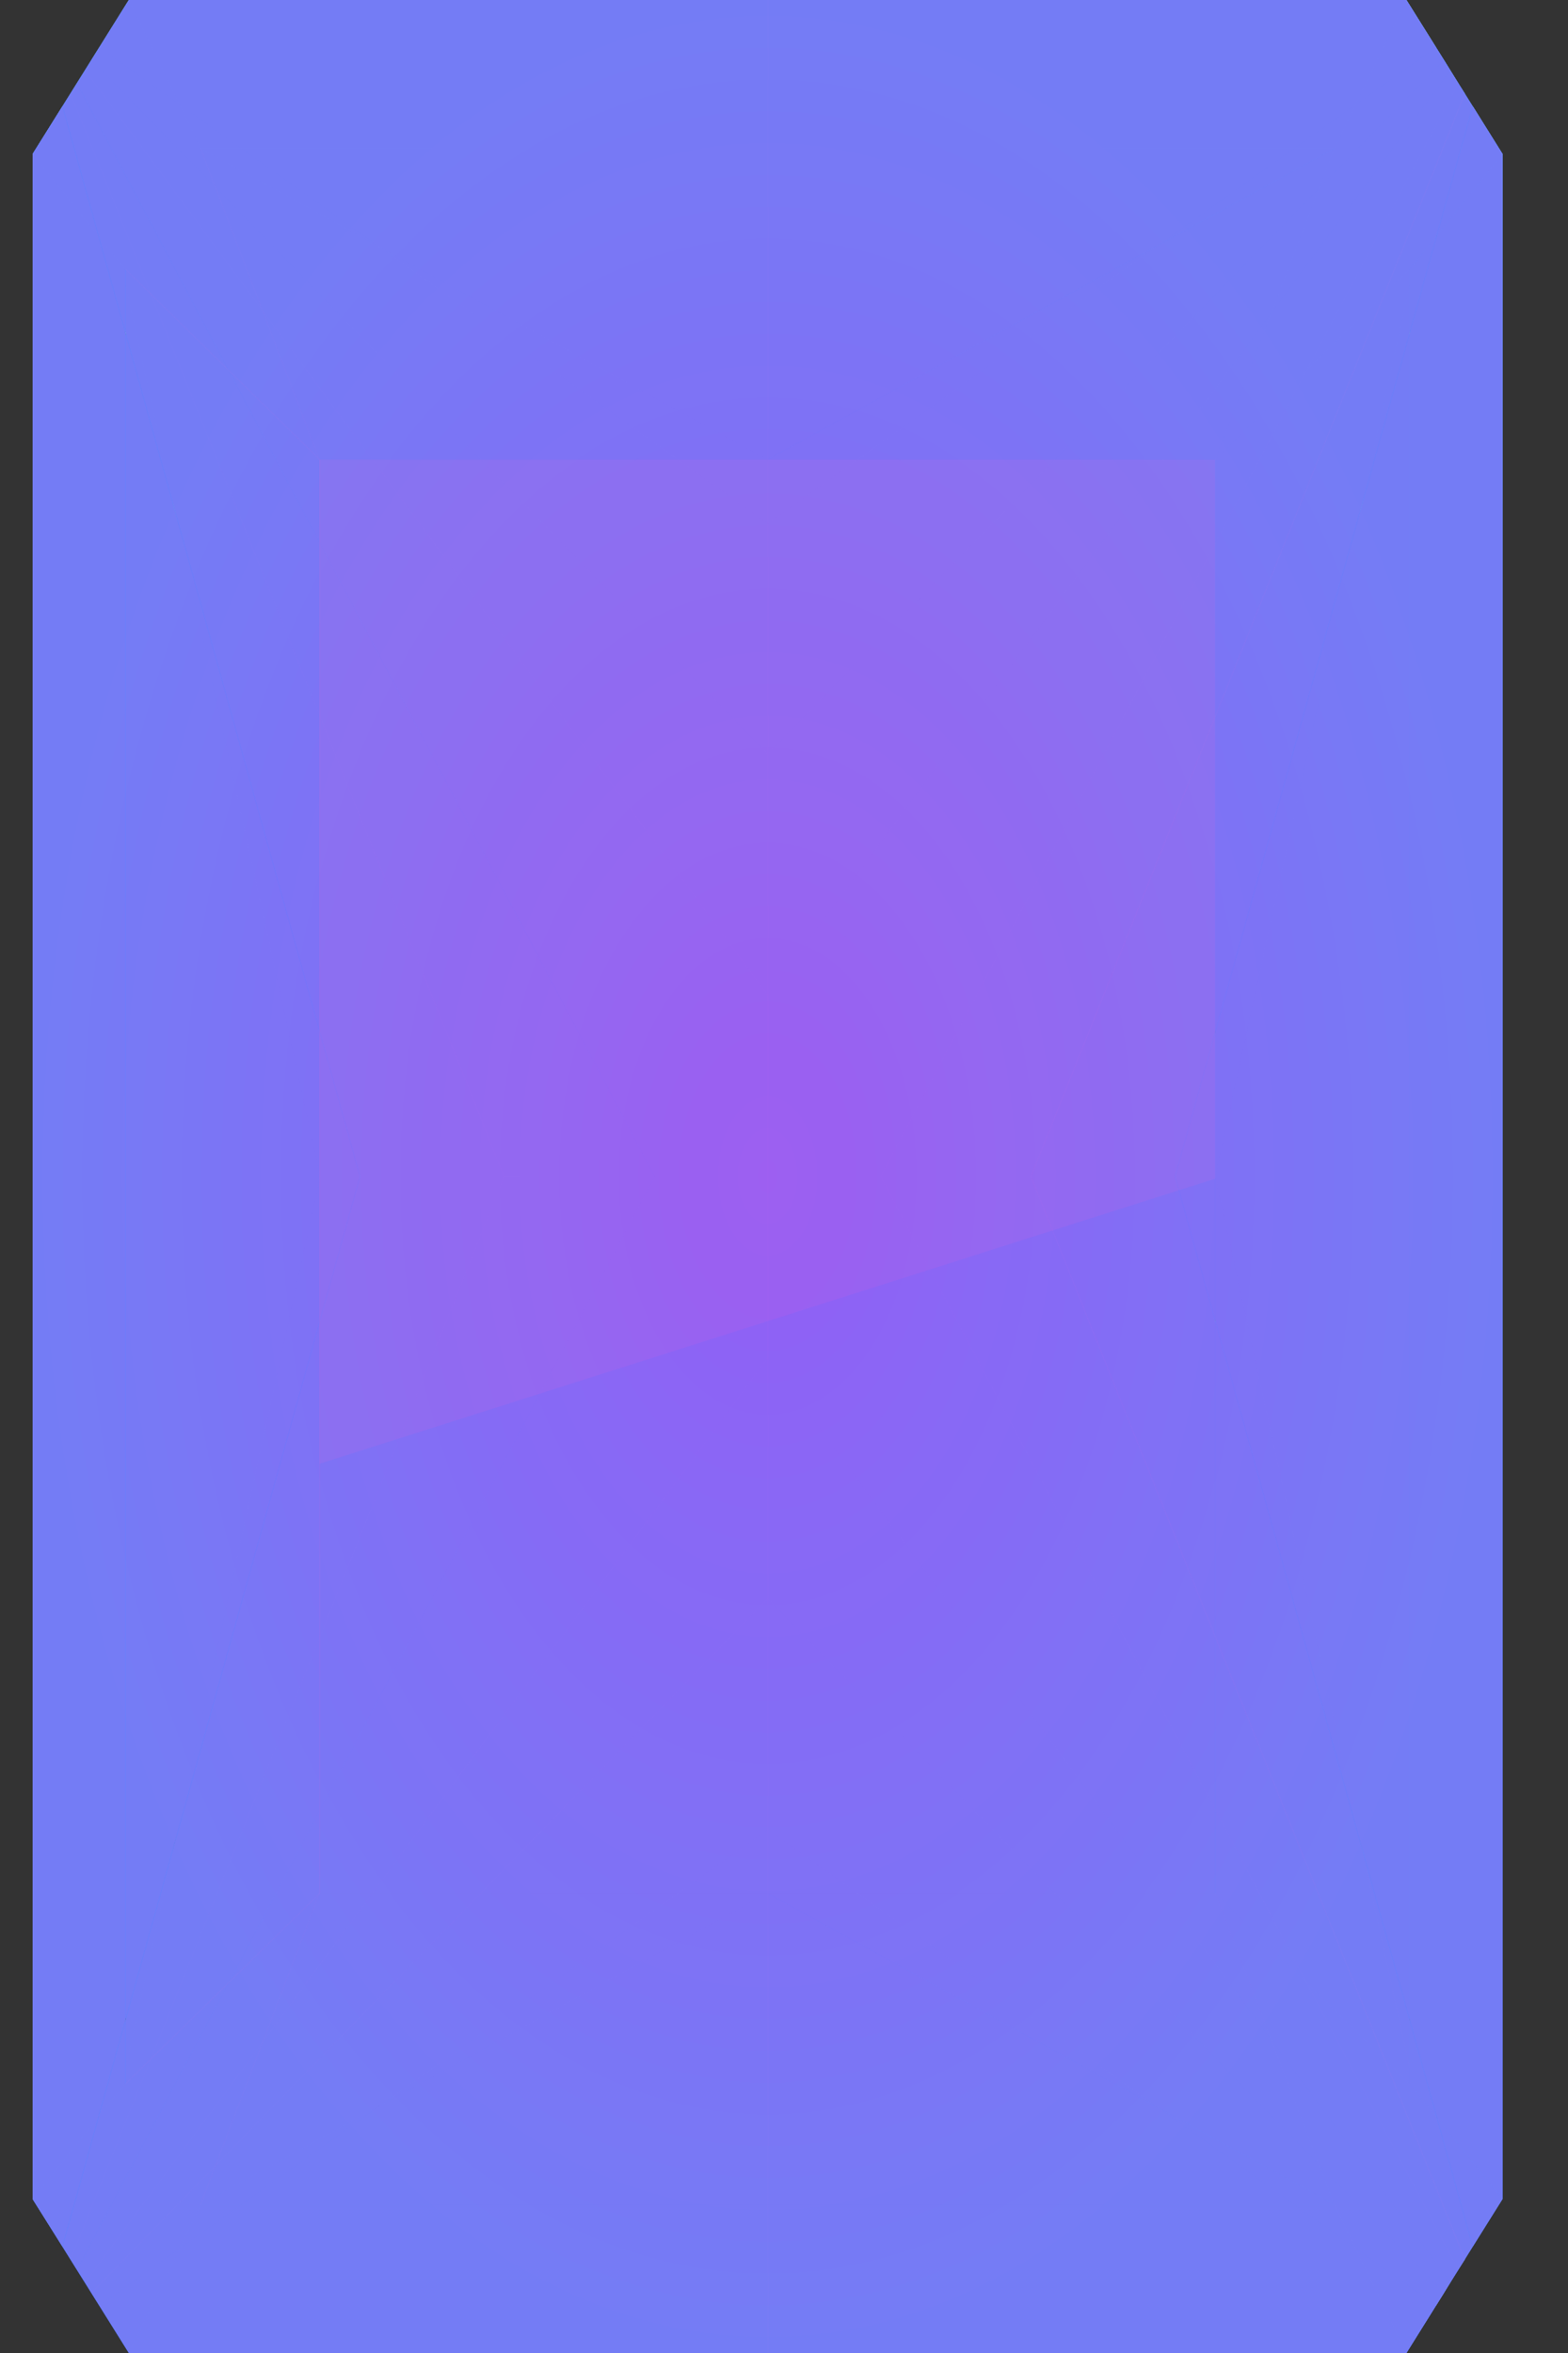 <svg width="16" height="24" viewBox="0 0 16 24" fill="none" xmlns="http://www.w3.org/2000/svg">
<rect x="0" y="0" width="16" height="24" fill="#333333" stroke="none"/>
<path d="M14.654 0.484L14.351 0H7.833V5.341L14.654 0.484Z" fill="url(#paint0_linear_4414_8833)"/>
<path d="M11.993 12H15.331V1.57L15.029 1.086L11.993 12Z" fill="url(#paint1_linear_4414_8833)"/>
<path d="M7.836 5.341V0H1.316L1.016 0.484L7.836 5.341Z" fill="url(#paint2_linear_4414_8833)"/>
<path d="M0.636 1.086L0.333 1.57V12H3.671L0.636 1.086Z" fill="url(#paint3_linear_4414_8833)"/>
<path d="M7.833 18.658V24H14.351L14.654 23.515L7.833 18.658Z" fill="url(#paint4_linear_4414_8833)"/>
<path d="M15.029 22.911L15.331 22.43V12H11.993L15.029 22.911Z" fill="url(#paint5_linear_4414_8833)"/>
<path d="M1.016 23.515L1.318 24H7.836V18.658L1.016 23.515Z" fill="url(#paint6_linear_4414_8833)"/>
<path d="M3.671 12H0.333V22.43L0.636 22.911L3.671 12Z" fill="url(#paint7_linear_4414_8833)"/>
<path d="M14.8 0.719L14.735 0.613L7.833 7.693V10.153L14.8 0.719Z" fill="url(#paint8_linear_4414_8833)"/>
<path d="M14.735 0.614L14.654 0.484L7.833 5.341V7.693L14.735 0.614Z" fill="url(#paint9_linear_4414_8833)"/>
<path d="M10.518 12H11.989L15.025 1.086L14.944 0.957L10.518 12Z" fill="url(#paint10_linear_4414_8833)"/>
<path d="M7.833 12H8.987L14.881 0.851L14.8 0.719L7.833 10.153V12Z" fill="url(#paint11_linear_4414_8833)"/>
<path d="M14.881 0.852L8.986 12H10.522L14.948 0.957L14.881 0.852Z" fill="url(#paint12_linear_4414_8833)"/>
<path d="M7.837 7.693L0.935 0.613L0.869 0.719L7.837 10.153V7.693Z" fill="url(#paint13_linear_4414_8833)"/>
<path d="M7.835 7.693V5.341L1.014 0.484L0.934 0.613L7.835 7.693Z" fill="url(#paint14_linear_4414_8833)"/>
<path d="M0.721 0.957L0.641 1.086L3.676 12H5.146L0.721 0.957Z" fill="url(#paint15_linear_4414_8833)"/>
<path d="M7.837 12V10.153L0.87 0.719L0.787 0.851L6.681 12H7.837Z" fill="url(#paint16_linear_4414_8833)"/>
<path d="M0.786 0.852L0.72 0.957L5.144 12.001H6.68L0.786 0.852Z" fill="url(#paint17_linear_4414_8833)"/>
<path d="M7.833 16.304L14.735 23.386L14.8 23.278L7.833 13.847V16.304Z" fill="url(#paint18_linear_4414_8833)"/>
<path d="M7.833 16.304V18.659L14.654 23.516L14.735 23.386L7.833 16.304Z" fill="url(#paint19_linear_4414_8833)"/>
<path d="M10.518 12.001L14.944 23.044L15.025 22.912L11.989 12.001H10.518Z" fill="url(#paint20_linear_4414_8833)"/>
<path d="M7.833 12V13.847L14.8 23.278L14.881 23.149L8.987 12H7.833Z" fill="url(#paint21_linear_4414_8833)"/>
<path d="M14.881 23.149L14.948 23.044L10.522 12.001H8.986L14.881 23.149Z" fill="url(#paint22_linear_4414_8833)"/>
<path d="M0.869 23.279L0.935 23.387L7.837 16.304V13.847L0.869 23.279Z" fill="url(#paint23_linear_4414_8833)"/>
<path d="M0.934 23.386L1.014 23.516L7.835 18.659V16.304L0.934 23.386Z" fill="url(#paint24_linear_4414_8833)"/>
<path d="M5.146 12.001H3.676L0.641 22.912L0.721 23.044L5.146 12.001Z" fill="url(#paint25_linear_4414_8833)"/>
<path d="M7.837 12.001H6.681L0.787 23.149L0.87 23.279L7.837 13.847V12.001Z" fill="url(#paint26_linear_4414_8833)"/>
<path d="M5.144 12.001L0.72 23.044L0.786 23.149L6.68 12.001H5.144Z" fill="url(#paint27_linear_4414_8833)"/>
<g opacity="0.7">
<path d="M1.278 21.088V2.911V2.746L0.333 1.57V22.43L1.278 21.254V21.088Z" fill="url(#paint28_linear_4414_8833)"/>
<path d="M2.049 22.484L1.314 24H14.351L13.616 22.484H2.049Z" fill="url(#paint29_linear_4414_8833)"/>
<path d="M2.156 1.516H2.153H13.513H13.507H13.616L14.351 0H1.314L2.049 1.516H2.156Z" fill="url(#paint30_linear_4414_8833)"/>
<path d="M14.385 2.912V21.089V21.254L15.332 22.43V1.57L14.385 2.746V2.912Z" fill="url(#paint31_linear_4414_8833)"/>
<path d="M12.401 4.688V12L14.384 2.911V2.746L12.401 4.688Z" fill="url(#paint32_linear_4414_8833)"/>
<path d="M12.401 19.311L14.384 21.254V21.088L12.401 12V19.311Z" fill="url(#paint33_linear_4414_8833)"/>
<path d="M3.266 19.311V12L1.283 21.088V21.254L3.266 19.311Z" fill="url(#paint34_linear_4414_8833)"/>
<path d="M3.266 4.688L1.283 2.746V2.911L3.266 12V4.688Z" fill="url(#paint35_linear_4414_8833)"/>
<path d="M3.259 19.311H7.83H12.399V12V4.689H3.259V12V19.311Z" fill="url(#paint36_linear_4414_8833)"/>
<path d="M1.283 2.911V21.088L3.266 11.999L1.283 2.911Z" fill="url(#paint37_linear_4414_8833)"/>
<path d="M14.384 21.088V2.911L12.401 12L14.384 21.088Z" fill="url(#paint38_linear_4414_8833)"/>
<path d="M13.614 1.516H2.047L7.83 4.688L13.614 1.516Z" fill="url(#paint39_linear_4414_8833)"/>
<path d="M3.261 4.689L2.049 1.516L1.314 0L0.333 1.57L1.278 2.746L3.261 4.689Z" fill="url(#paint40_linear_4414_8833)"/>
<path d="M14.351 0L13.616 1.516L12.401 4.689L14.384 2.746L15.332 1.57L14.351 0Z" fill="url(#paint41_linear_4414_8833)"/>
<path d="M3.261 19.311L1.278 21.254L0.333 22.43L1.314 24L2.049 22.484L3.261 19.311Z" fill="url(#paint42_linear_4414_8833)"/>
<path d="M14.384 21.253L12.401 19.311L13.616 22.483L14.351 23.999L15.332 22.429L14.384 21.253Z" fill="url(#paint43_linear_4414_8833)"/>
<path d="M7.83 19.311L2.047 22.483H7.83H13.614L7.83 19.311Z" fill="url(#paint44_linear_4414_8833)"/>
<path d="M12.402 19.311H7.833L13.616 22.483L12.402 19.311Z" fill="url(#paint45_linear_4414_8833)"/>
<path d="M7.83 19.311H3.259L2.047 22.483L7.83 19.311Z" fill="url(#paint46_linear_4414_8833)"/>
<path d="M7.83 4.688L2.047 1.516L3.259 4.688H7.83Z" fill="url(#paint47_linear_4414_8833)"/>
<path d="M12.402 4.688L13.616 1.516L7.833 4.688H12.402Z" fill="url(#paint48_linear_4414_8833)"/>
</g>
<path style="mix-blend-mode:screen" opacity="0.8" d="M12.401 12.022V12.001V4.689H3.261V12.001V14.93L12.401 12.022Z" fill="url(#paint49_linear_4414_8833)"/>
<g style="mix-blend-mode:color-burn" opacity="0.5">
<path d="M14.654 0.484L14.351 0H7.833V5.341L14.654 0.484Z" fill="url(#paint50_linear_4414_8833)"/>
<path d="M11.993 12H15.331V1.57L15.029 1.086L11.993 12Z" fill="url(#paint51_linear_4414_8833)"/>
<path d="M7.836 5.341V0H1.316L1.016 0.484L7.836 5.341Z" fill="url(#paint52_linear_4414_8833)"/>
<path d="M0.636 1.086L0.333 1.57V12H3.671L0.636 1.086Z" fill="url(#paint53_linear_4414_8833)"/>
<path d="M7.833 18.658V24H14.351L14.654 23.515L7.833 18.658Z" fill="url(#paint54_linear_4414_8833)"/>
<path d="M15.029 22.911L15.331 22.43V12H11.993L15.029 22.911Z" fill="url(#paint55_linear_4414_8833)"/>
<path d="M1.016 23.515L1.318 24H7.836V18.658L1.016 23.515Z" fill="url(#paint56_linear_4414_8833)"/>
<path d="M3.671 12H0.333V22.43L0.636 22.911L3.671 12Z" fill="url(#paint57_linear_4414_8833)"/>
<path d="M14.8 0.719L14.735 0.613L7.833 7.693V10.153L14.8 0.719Z" fill="url(#paint58_linear_4414_8833)"/>
<path d="M14.735 0.614L14.654 0.484L7.833 5.341V7.693L14.735 0.614Z" fill="url(#paint59_linear_4414_8833)"/>
<path d="M10.518 12H11.989L15.025 1.086L14.944 0.957L10.518 12Z" fill="url(#paint60_linear_4414_8833)"/>
<path d="M7.833 12H8.987L14.881 0.851L14.8 0.719L7.833 10.153V12Z" fill="url(#paint61_linear_4414_8833)"/>
<path d="M14.881 0.852L8.986 12H10.522L14.948 0.957L14.881 0.852Z" fill="url(#paint62_linear_4414_8833)"/>
<path d="M7.837 7.693L0.935 0.613L0.869 0.719L7.837 10.153V7.693Z" fill="url(#paint63_linear_4414_8833)"/>
<path d="M7.835 7.693V5.341L1.014 0.484L0.934 0.613L7.835 7.693Z" fill="url(#paint64_linear_4414_8833)"/>
<path d="M0.721 0.957L0.641 1.086L3.676 12H5.146L0.721 0.957Z" fill="url(#paint65_linear_4414_8833)"/>
<path d="M7.837 12V10.153L0.87 0.719L0.787 0.851L6.681 12H7.837Z" fill="url(#paint66_linear_4414_8833)"/>
<path d="M0.786 0.852L0.72 0.957L5.144 12.001H6.68L0.786 0.852Z" fill="url(#paint67_linear_4414_8833)"/>
<path d="M7.833 16.304L14.735 23.386L14.8 23.278L7.833 13.847V16.304Z" fill="url(#paint68_linear_4414_8833)"/>
<path d="M7.833 16.304V18.659L14.654 23.516L14.735 23.386L7.833 16.304Z" fill="url(#paint69_linear_4414_8833)"/>
<path d="M10.518 12.001L14.944 23.044L15.025 22.912L11.989 12.001H10.518Z" fill="url(#paint70_linear_4414_8833)"/>
<path d="M7.833 12V13.847L14.8 23.278L14.881 23.149L8.987 12H7.833Z" fill="url(#paint71_linear_4414_8833)"/>
<path d="M14.881 23.149L14.948 23.044L10.522 12.001H8.986L14.881 23.149Z" fill="url(#paint72_linear_4414_8833)"/>
<path d="M0.869 23.279L0.935 23.387L7.837 16.304V13.847L0.869 23.279Z" fill="url(#paint73_linear_4414_8833)"/>
<path d="M0.934 23.386L1.014 23.516L7.835 18.659V16.304L0.934 23.386Z" fill="url(#paint74_linear_4414_8833)"/>
<path d="M5.146 12.001H3.676L0.641 22.912L0.721 23.044L5.146 12.001Z" fill="url(#paint75_linear_4414_8833)"/>
<path d="M7.837 12.001H6.681L0.787 23.149L0.87 23.279L7.837 13.847V12.001Z" fill="url(#paint76_linear_4414_8833)"/>
<path d="M5.144 12.001L0.72 23.044L0.786 23.149L6.68 12.001H5.144Z" fill="url(#paint77_linear_4414_8833)"/>
<g opacity="0.7">
<path d="M1.278 21.088V2.911V2.746L0.333 1.57V22.43L1.278 21.254V21.088Z" fill="url(#paint78_linear_4414_8833)"/>
<path d="M2.049 22.484L1.314 24H14.351L13.616 22.484H2.049Z" fill="url(#paint79_linear_4414_8833)"/>
<path d="M2.156 1.516H2.153H13.513H13.507H13.616L14.351 0H1.314L2.049 1.516H2.156Z" fill="url(#paint80_linear_4414_8833)"/>
<path d="M14.385 2.912V21.089V21.254L15.332 22.43V1.57L14.385 2.746V2.912Z" fill="url(#paint81_linear_4414_8833)"/>
<path d="M12.401 4.688V12L14.384 2.911V2.746L12.401 4.688Z" fill="url(#paint82_linear_4414_8833)"/>
<path d="M12.401 19.311L14.384 21.254V21.088L12.401 12V19.311Z" fill="url(#paint83_linear_4414_8833)"/>
<path d="M3.266 19.311V12L1.283 21.088V21.254L3.266 19.311Z" fill="url(#paint84_linear_4414_8833)"/>
<path d="M3.266 4.688L1.283 2.746V2.911L3.266 12V4.688Z" fill="url(#paint85_linear_4414_8833)"/>
<path d="M3.259 19.311H7.83H12.399V12V4.689H3.259V12V19.311Z" fill="url(#paint86_linear_4414_8833)"/>
<path d="M1.283 2.911V21.088L3.266 11.999L1.283 2.911Z" fill="url(#paint87_linear_4414_8833)"/>
<path d="M14.384 21.088V2.911L12.401 12L14.384 21.088Z" fill="url(#paint88_linear_4414_8833)"/>
<path d="M13.614 1.516H2.047L7.83 4.688L13.614 1.516Z" fill="url(#paint89_linear_4414_8833)"/>
<path d="M3.261 4.689L2.049 1.516L1.314 0L0.333 1.57L1.278 2.746L3.261 4.689Z" fill="url(#paint90_linear_4414_8833)"/>
<path d="M14.351 0L13.616 1.516L12.401 4.689L14.384 2.746L15.332 1.57L14.351 0Z" fill="url(#paint91_linear_4414_8833)"/>
<path d="M3.261 19.311L1.278 21.254L0.333 22.43L1.314 24L2.049 22.484L3.261 19.311Z" fill="url(#paint92_linear_4414_8833)"/>
<path d="M14.384 21.253L12.401 19.311L13.616 22.483L14.351 23.999L15.332 22.429L14.384 21.253Z" fill="url(#paint93_linear_4414_8833)"/>
<path d="M7.83 19.311L2.047 22.483H7.83H13.614L7.83 19.311Z" fill="url(#paint94_linear_4414_8833)"/>
<path d="M12.402 19.311H7.833L13.616 22.483L12.402 19.311Z" fill="url(#paint95_linear_4414_8833)"/>
<path d="M7.83 19.311H3.259L2.047 22.483L7.83 19.311Z" fill="url(#paint96_linear_4414_8833)"/>
<path d="M7.83 4.688L2.047 1.516L3.259 4.688H7.83Z" fill="url(#paint97_linear_4414_8833)"/>
<path d="M12.402 4.688L13.616 1.516L7.833 4.688H12.402Z" fill="url(#paint98_linear_4414_8833)"/>
</g>
<g style="mix-blend-mode:screen" opacity="0.8">
<path d="M12.401 12.022V12.001V4.689H3.261V12.001V14.93L12.401 12.022Z" fill="url(#paint99_linear_4414_8833)"/>
</g>
</g>
<g style="mix-blend-mode:color">
<path d="M14.654 0.484L14.351 0H7.833V5.341L14.654 0.484Z" fill="url(#paint100_radial_4414_8833)"/>
<path d="M11.993 12H15.331V1.57L15.029 1.086L11.993 12Z" fill="url(#paint101_radial_4414_8833)"/>
<path d="M7.836 5.341V0H1.316L1.015 0.484L7.836 5.341Z" fill="url(#paint102_radial_4414_8833)"/>
<path d="M0.636 1.086L0.333 1.57V12H3.671L0.636 1.086Z" fill="url(#paint103_radial_4414_8833)"/>
<path d="M7.833 18.658V24H14.351L14.654 23.515L7.833 18.658Z" fill="url(#paint104_radial_4414_8833)"/>
<path d="M15.029 22.911L15.331 22.43V12H11.993L15.029 22.911Z" fill="url(#paint105_radial_4414_8833)"/>
<path d="M1.015 23.515L1.318 24H7.836V18.658L1.015 23.515Z" fill="url(#paint106_radial_4414_8833)"/>
<path d="M3.671 12H0.333V22.43L0.636 22.911L3.671 12Z" fill="url(#paint107_radial_4414_8833)"/>
<path d="M14.8 0.719L14.735 0.613L7.833 7.693V10.153L14.8 0.719Z" fill="url(#paint108_radial_4414_8833)"/>
<path d="M14.735 0.613L14.654 0.484L7.833 5.341V7.693L14.735 0.613Z" fill="url(#paint109_radial_4414_8833)"/>
<path d="M10.518 12H11.989L15.025 1.086L14.944 0.957L10.518 12Z" fill="url(#paint110_radial_4414_8833)"/>
<path d="M7.833 12H8.987L14.881 0.851L14.8 0.719L7.833 10.153V12Z" fill="url(#paint111_radial_4414_8833)"/>
<path d="M14.88 0.852L8.986 12H10.522L14.948 0.957L14.88 0.852Z" fill="url(#paint112_radial_4414_8833)"/>
<path d="M7.836 7.693L0.935 0.613L0.869 0.719L7.836 10.153V7.693Z" fill="url(#paint113_radial_4414_8833)"/>
<path d="M7.836 7.693L7.836 5.341L1.015 0.484L0.935 0.613L7.836 7.693Z" fill="url(#paint114_radial_4414_8833)"/>
<path d="M0.721 0.957L0.641 1.086L3.676 12H5.146L0.721 0.957Z" fill="url(#paint115_radial_4414_8833)"/>
<path d="M7.837 12V10.153L0.87 0.719L0.787 0.851L6.681 12H7.837Z" fill="url(#paint116_radial_4414_8833)"/>
<path d="M0.786 0.852L0.72 0.957L5.145 12.001H6.68L0.786 0.852Z" fill="url(#paint117_radial_4414_8833)"/>
<path d="M7.833 16.304L14.735 23.386L14.8 23.278L7.833 13.847V16.304Z" fill="url(#paint118_radial_4414_8833)"/>
<path d="M7.833 16.304V18.658L14.654 23.515L14.735 23.386L7.833 16.304Z" fill="url(#paint119_radial_4414_8833)"/>
<path d="M10.518 12L14.944 23.044L15.025 22.912L11.989 12H10.518Z" fill="url(#paint120_radial_4414_8833)"/>
<path d="M7.833 12V13.847L14.8 23.278L14.881 23.149L8.987 12H7.833Z" fill="url(#paint121_radial_4414_8833)"/>
<path d="M14.88 23.149L14.948 23.044L10.522 12H8.986L14.88 23.149Z" fill="url(#paint122_radial_4414_8833)"/>
<path d="M0.869 23.279L0.935 23.387L7.836 16.304V13.847L0.869 23.279Z" fill="url(#paint123_radial_4414_8833)"/>
<path d="M0.934 23.386L1.015 23.515L7.836 18.658L7.835 16.304L0.934 23.386Z" fill="url(#paint124_radial_4414_8833)"/>
<path d="M5.146 12H3.676L0.641 22.912L0.721 23.044L5.146 12Z" fill="url(#paint125_radial_4414_8833)"/>
<path d="M7.837 12H6.681L0.787 23.149L0.87 23.279L7.837 13.847V12Z" fill="url(#paint126_radial_4414_8833)"/>
<path d="M5.145 12.001L0.72 23.044L0.786 23.149L6.68 12.001H5.145Z" fill="url(#paint127_radial_4414_8833)"/>
<path d="M1.278 2.746L0.333 1.57V22.43L1.278 21.254V2.746Z" fill="url(#paint128_radial_4414_8833)"/>
<path d="M2.049 22.484L1.314 24L14.351 24L13.616 22.484H2.049Z" fill="url(#paint129_radial_4414_8833)"/>
<path d="M2.156 1.516H2.153H13.513H13.507H13.616L14.351 0H1.314L2.049 1.516H2.156Z" fill="url(#paint130_radial_4414_8833)"/>
<path d="M14.385 21.089V21.254L15.332 22.43V1.57L14.385 2.746V21.089Z" fill="url(#paint131_radial_4414_8833)"/>
<path d="M12.401 4.688V12L14.384 2.911V2.746L12.401 4.688Z" fill="url(#paint132_radial_4414_8833)"/>
<path d="M12.401 19.311L14.385 21.254V21.089L12.401 12V19.311Z" fill="url(#paint133_radial_4414_8833)"/>
<path d="M3.266 19.311V12L1.283 21.088V21.254L3.266 19.311Z" fill="url(#paint134_radial_4414_8833)"/>
<path d="M3.266 4.688L1.283 2.746V2.911L3.266 12V4.688Z" fill="url(#paint135_radial_4414_8833)"/>
<path d="M3.259 19.311H7.83H12.399V4.689H3.259V19.311Z" fill="url(#paint136_radial_4414_8833)"/>
<path d="M1.283 2.911V21.088L3.266 12L1.283 2.911Z" fill="url(#paint137_radial_4414_8833)"/>
<path d="M14.384 21.088V2.911L12.401 12L14.384 21.088Z" fill="url(#paint138_radial_4414_8833)"/>
<path d="M13.614 1.516H2.047L7.83 4.688L13.614 1.516Z" fill="url(#paint139_radial_4414_8833)"/>
<path d="M3.261 4.689L2.049 1.516L1.314 0L0.333 1.57L1.278 2.746L3.261 4.689Z" fill="url(#paint140_radial_4414_8833)"/>
<path d="M14.351 0L13.616 1.516L12.401 4.688L14.384 2.746L15.332 1.57L14.351 0Z" fill="url(#paint141_radial_4414_8833)"/>
<path d="M3.261 19.311L1.278 21.254L0.333 22.43L1.314 24L2.049 22.484L3.261 19.311Z" fill="url(#paint142_radial_4414_8833)"/>
<path d="M14.384 21.253L12.401 19.311L13.615 22.483L14.351 24L15.331 22.43L14.384 21.253Z" fill="url(#paint143_radial_4414_8833)"/>
<path d="M7.83 19.311L2.047 22.483H13.614L7.83 19.311Z" fill="url(#paint144_radial_4414_8833)"/>
<path d="M12.402 19.311H7.833L13.615 22.483L12.402 19.311Z" fill="url(#paint145_radial_4414_8833)"/>
<path d="M7.83 19.311H3.259L2.047 22.483L7.83 19.311Z" fill="url(#paint146_radial_4414_8833)"/>
<path d="M7.83 4.688L2.047 1.516L3.259 4.689L7.83 4.688Z" fill="url(#paint147_radial_4414_8833)"/>
<path d="M12.401 4.688L13.616 1.516L7.833 4.688L12.401 4.688Z" fill="url(#paint148_radial_4414_8833)"/>
<path d="M12.401 12.022V4.689L3.261 4.689L3.261 14.93L12.401 12.022Z" fill="url(#paint149_radial_4414_8833)"/>
</g>
<g style="mix-blend-mode:overlay">
<path d="M14.654 0.484L14.351 0H7.833V5.341L14.654 0.484Z" fill="#FF5BD1" fill-opacity="0.1"/>
<path d="M11.993 12H15.331V1.57L15.029 1.086L11.993 12Z" fill="#FF5BD1" fill-opacity="0.1"/>
<path d="M7.836 5.341V0H1.316L1.015 0.484L7.836 5.341Z" fill="#FF5BD1" fill-opacity="0.1"/>
<path d="M0.636 1.086L0.333 1.57V12H3.671L0.636 1.086Z" fill="#FF5BD1" fill-opacity="0.1"/>
<path d="M7.833 18.658V24H14.351L14.654 23.515L7.833 18.658Z" fill="#FF5BD1" fill-opacity="0.1"/>
<path d="M15.029 22.911L15.331 22.43V12H11.993L15.029 22.911Z" fill="#FF5BD1" fill-opacity="0.1"/>
<path d="M1.015 23.515L1.318 24H7.836V18.658L1.015 23.515Z" fill="#FF5BD1" fill-opacity="0.1"/>
<path d="M3.671 12H0.333V22.43L0.636 22.911L3.671 12Z" fill="#FF5BD1" fill-opacity="0.1"/>
<path d="M14.8 0.719L14.735 0.613L7.833 7.693V10.153L14.8 0.719Z" fill="#FF5BD1" fill-opacity="0.1"/>
<path d="M14.735 0.613L14.654 0.484L7.833 5.341V7.693L14.735 0.613Z" fill="#FF5BD1" fill-opacity="0.1"/>
<path d="M10.518 12H11.989L15.025 1.086L14.944 0.957L10.518 12Z" fill="#FF5BD1" fill-opacity="0.1"/>
<path d="M7.833 12H8.987L14.881 0.851L14.8 0.719L7.833 10.153V12Z" fill="#FF5BD1" fill-opacity="0.1"/>
<path d="M14.88 0.852L8.986 12H10.522L14.948 0.957L14.88 0.852Z" fill="#FF5BD1" fill-opacity="0.1"/>
<path d="M7.836 7.693L0.935 0.613L0.869 0.719L7.836 10.153V7.693Z" fill="#FF5BD1" fill-opacity="0.1"/>
<path d="M7.836 7.693L7.836 5.341L1.015 0.484L0.935 0.613L7.836 7.693Z" fill="#FF5BD1" fill-opacity="0.1"/>
<path d="M0.721 0.957L0.641 1.086L3.676 12H5.146L0.721 0.957Z" fill="#FF5BD1" fill-opacity="0.1"/>
<path d="M7.837 12V10.153L0.87 0.719L0.787 0.851L6.681 12H7.837Z" fill="#FF5BD1" fill-opacity="0.1"/>
<path d="M0.786 0.852L0.72 0.957L5.145 12.001H6.68L0.786 0.852Z" fill="#FF5BD1" fill-opacity="0.1"/>
<path d="M7.833 16.304L14.735 23.386L14.8 23.278L7.833 13.847V16.304Z" fill="#FF5BD1" fill-opacity="0.1"/>
<path d="M7.833 16.304V18.658L14.654 23.515L14.735 23.386L7.833 16.304Z" fill="#FF5BD1" fill-opacity="0.1"/>
<path d="M10.518 12L14.944 23.044L15.025 22.912L11.989 12H10.518Z" fill="#FF5BD1" fill-opacity="0.1"/>
<path d="M7.833 12V13.847L14.8 23.278L14.881 23.149L8.987 12H7.833Z" fill="#FF5BD1" fill-opacity="0.1"/>
<path d="M14.88 23.149L14.948 23.044L10.522 12H8.986L14.88 23.149Z" fill="#FF5BD1" fill-opacity="0.1"/>
<path d="M0.869 23.279L0.935 23.387L7.836 16.304V13.847L0.869 23.279Z" fill="#FF5BD1" fill-opacity="0.1"/>
<path d="M0.934 23.386L1.015 23.515L7.836 18.658L7.835 16.304L0.934 23.386Z" fill="#FF5BD1" fill-opacity="0.1"/>
<path d="M5.146 12H3.676L0.641 22.912L0.721 23.044L5.146 12Z" fill="#FF5BD1" fill-opacity="0.1"/>
<path d="M7.837 12H6.681L0.787 23.149L0.87 23.279L7.837 13.847V12Z" fill="#FF5BD1" fill-opacity="0.1"/>
<path d="M5.145 12.001L0.72 23.044L0.786 23.149L6.68 12.001H5.145Z" fill="#FF5BD1" fill-opacity="0.1"/>
<path d="M1.278 2.746L0.333 1.57V22.43L1.278 21.254V2.746Z" fill="#FF5BD1" fill-opacity="0.1"/>
<path d="M2.049 22.484L1.314 24L14.351 24L13.616 22.484H2.049Z" fill="#FF5BD1" fill-opacity="0.1"/>
<path d="M2.156 1.516H2.153H13.513H13.507H13.616L14.351 0H1.314L2.049 1.516H2.156Z" fill="#FF5BD1" fill-opacity="0.1"/>
<path d="M14.385 21.089V21.254L15.332 22.43V1.57L14.385 2.746V21.089Z" fill="#FF5BD1" fill-opacity="0.1"/>
<path d="M12.401 4.688V12L14.384 2.911V2.746L12.401 4.688Z" fill="#FF5BD1" fill-opacity="0.1"/>
<path d="M12.401 19.311L14.385 21.254V21.089L12.401 12V19.311Z" fill="#FF5BD1" fill-opacity="0.1"/>
<path d="M3.266 19.311V12L1.283 21.088V21.254L3.266 19.311Z" fill="#FF5BD1" fill-opacity="0.1"/>
<path d="M3.266 4.688L1.283 2.746V2.911L3.266 12V4.688Z" fill="#FF5BD1" fill-opacity="0.1"/>
<path d="M3.259 19.311H7.83H12.399V4.689H3.259V19.311Z" fill="#FF5BD1" fill-opacity="0.1"/>
<path d="M1.283 2.911V21.088L3.266 12L1.283 2.911Z" fill="#FF5BD1" fill-opacity="0.1"/>
<path d="M14.384 21.088V2.911L12.401 12L14.384 21.088Z" fill="#FF5BD1" fill-opacity="0.1"/>
<path d="M13.614 1.516H2.047L7.83 4.688L13.614 1.516Z" fill="#FF5BD1" fill-opacity="0.1"/>
<path d="M3.261 4.689L2.049 1.516L1.314 0L0.333 1.57L1.278 2.746L3.261 4.689Z" fill="#FF5BD1" fill-opacity="0.1"/>
<path d="M14.351 0L13.616 1.516L12.401 4.688L14.384 2.746L15.332 1.57L14.351 0Z" fill="#FF5BD1" fill-opacity="0.1"/>
<path d="M3.261 19.311L1.278 21.254L0.333 22.43L1.314 24L2.049 22.484L3.261 19.311Z" fill="#FF5BD1" fill-opacity="0.1"/>
<path d="M14.384 21.253L12.401 19.311L13.615 22.483L14.351 24L15.331 22.43L14.384 21.253Z" fill="#FF5BD1" fill-opacity="0.1"/>
<path d="M7.83 19.311L2.047 22.483H13.614L7.83 19.311Z" fill="#FF5BD1" fill-opacity="0.1"/>
<path d="M12.402 19.311H7.833L13.615 22.483L12.402 19.311Z" fill="#FF5BD1" fill-opacity="0.1"/>
<path d="M7.83 19.311H3.259L2.047 22.483L7.83 19.311Z" fill="#FF5BD1" fill-opacity="0.1"/>
<path d="M7.83 4.688L2.047 1.516L3.259 4.689L7.83 4.688Z" fill="#FF5BD1" fill-opacity="0.1"/>
<path d="M12.401 4.688L13.616 1.516L7.833 4.688L12.401 4.688Z" fill="#FF5BD1" fill-opacity="0.1"/>
<path d="M12.401 12.022V4.689L3.261 4.689L3.261 14.93L12.401 12.022Z" fill="#FF5BD1" fill-opacity="0.1"/>
</g>
<defs>
<linearGradient id="paint0_linear_4414_8833" x1="7.833" y1="2.671" x2="14.654" y2="2.671" gradientUnits="userSpaceOnUse">
<stop stop-color="#EDFDFF"/>
<stop offset="1" stop-color="#F6FFE4"/>
</linearGradient>
<linearGradient id="paint1_linear_4414_8833" x1="11.993" y1="6.544" x2="15.331" y2="6.544" gradientUnits="userSpaceOnUse">
<stop stop-color="#A9D5FD"/>
<stop offset="1" stop-color="#D4E6FD"/>
</linearGradient>
<linearGradient id="paint2_linear_4414_8833" x1="1.016" y1="2.671" x2="7.836" y2="2.671" gradientUnits="userSpaceOnUse">
<stop stop-color="#4D88C7"/>
<stop offset="1" stop-color="#C4F2FD"/>
</linearGradient>
<linearGradient id="paint3_linear_4414_8833" x1="0.333" y1="6.544" x2="3.671" y2="6.544" gradientUnits="userSpaceOnUse">
<stop offset="0.35" stop-color="#164D83"/>
<stop offset="1" stop-color="#61A0E9"/>
</linearGradient>
<linearGradient id="paint4_linear_4414_8833" x1="7.833" y1="21.329" x2="14.654" y2="21.329" gradientUnits="userSpaceOnUse">
<stop offset="0.35" stop-color="#164D83"/>
<stop offset="1" stop-color="#61A0E9"/>
</linearGradient>
<linearGradient id="paint5_linear_4414_8833" x1="11.993" y1="17.456" x2="15.331" y2="17.456" gradientUnits="userSpaceOnUse">
<stop offset="0.35" stop-color="#164D83"/>
<stop offset="1" stop-color="#61A0E9"/>
</linearGradient>
<linearGradient id="paint6_linear_4414_8833" x1="0.337" y1="21.329" x2="0.525" y2="21.329" gradientUnits="userSpaceOnUse">
<stop stop-color="#4D88C7"/>
<stop offset="1" stop-color="#C4F2FD"/>
</linearGradient>
<linearGradient id="paint7_linear_4414_8833" x1="0.333" y1="17.456" x2="3.671" y2="17.456" gradientUnits="userSpaceOnUse">
<stop stop-color="#A0CEED"/>
<stop offset="0.71" stop-color="#5890C7"/>
</linearGradient>
<linearGradient id="paint8_linear_4414_8833" x1="7.833" y1="5.383" x2="14.8" y2="5.383" gradientUnits="userSpaceOnUse">
<stop stop-color="#D4E4FD"/>
<stop offset="1" stop-color="#6899CF"/>
</linearGradient>
<linearGradient id="paint9_linear_4414_8833" x1="7.833" y1="4.087" x2="14.735" y2="4.087" gradientUnits="userSpaceOnUse">
<stop offset="0.35" stop-color="#164D83"/>
<stop offset="1" stop-color="#61A0E9"/>
</linearGradient>
<linearGradient id="paint10_linear_4414_8833" x1="10.518" y1="6.479" x2="15.025" y2="6.479" gradientUnits="userSpaceOnUse">
<stop offset="0.35" stop-color="#164D83"/>
<stop offset="1" stop-color="#61A0E9"/>
</linearGradient>
<linearGradient id="paint11_linear_4414_8833" x1="0.334" y1="6.361" x2="14.881" y2="6.361" gradientUnits="userSpaceOnUse">
<stop stop-color="#EDFDFF"/>
<stop offset="1" stop-color="#F6FFE4"/>
</linearGradient>
<linearGradient id="paint12_linear_4414_8833" x1="8.986" y1="6.424" x2="14.948" y2="6.424" gradientUnits="userSpaceOnUse">
<stop stop-color="#4D88C7"/>
<stop offset="1" stop-color="#C4F2FD"/>
</linearGradient>
<linearGradient id="paint13_linear_4414_8833" x1="0.869" y1="5.383" x2="0.525" y2="5.383" gradientUnits="userSpaceOnUse">
<stop stop-color="#4D88C7"/>
<stop offset="1" stop-color="#C4F2FD"/>
</linearGradient>
<linearGradient id="paint14_linear_4414_8833" x1="0.934" y1="4.087" x2="7.835" y2="4.087" gradientUnits="userSpaceOnUse">
<stop stop-color="#D4E4FD"/>
<stop offset="1" stop-color="#6899CF"/>
</linearGradient>
<linearGradient id="paint15_linear_4414_8833" x1="0.641" y1="6.479" x2="5.146" y2="6.479" gradientUnits="userSpaceOnUse">
<stop stop-color="#EDFDFF"/>
<stop offset="1" stop-color="#F6FFE4"/>
</linearGradient>
<linearGradient id="paint16_linear_4414_8833" x1="0.787" y1="6.361" x2="7.837" y2="6.361" gradientUnits="userSpaceOnUse">
<stop stop-color="#A0CEED"/>
<stop offset="0.71" stop-color="#5890C7"/>
</linearGradient>
<linearGradient id="paint17_linear_4414_8833" x1="0.72" y1="6.425" x2="6.68" y2="6.425" gradientUnits="userSpaceOnUse">
<stop stop-color="#D4E4FD"/>
<stop offset="1" stop-color="#6899CF"/>
</linearGradient>
<linearGradient id="paint18_linear_4414_8833" x1="7.833" y1="18.616" x2="14.8" y2="18.616" gradientUnits="userSpaceOnUse">
<stop stop-color="#A9D5FD"/>
<stop offset="1" stop-color="#D4E6FD"/>
</linearGradient>
<linearGradient id="paint19_linear_4414_8833" x1="0.334" y1="19.91" x2="14.735" y2="19.91" gradientUnits="userSpaceOnUse">
<stop stop-color="#EDFDFF"/>
<stop offset="1" stop-color="#F6FFE4"/>
</linearGradient>
<linearGradient id="paint20_linear_4414_8833" x1="10.518" y1="17.522" x2="15.025" y2="17.522" gradientUnits="userSpaceOnUse">
<stop stop-color="#4D88C7"/>
<stop offset="1" stop-color="#C4F2FD"/>
</linearGradient>
<linearGradient id="paint21_linear_4414_8833" x1="0.334" y1="17.639" x2="14.881" y2="17.639" gradientUnits="userSpaceOnUse">
<stop stop-color="#D4E4FD"/>
<stop offset="1" stop-color="#6899CF"/>
</linearGradient>
<linearGradient id="paint22_linear_4414_8833" x1="8.986" y1="17.573" x2="14.948" y2="17.573" gradientUnits="userSpaceOnUse">
<stop stop-color="#EDFDFF"/>
<stop offset="1" stop-color="#F6FFE4"/>
</linearGradient>
<linearGradient id="paint23_linear_4414_8833" x1="0.869" y1="18.617" x2="7.837" y2="18.617" gradientUnits="userSpaceOnUse">
<stop stop-color="#EDFDFF"/>
<stop offset="1" stop-color="#F6FFE4"/>
</linearGradient>
<linearGradient id="paint24_linear_4414_8833" x1="0.934" y1="19.91" x2="7.835" y2="19.91" gradientUnits="userSpaceOnUse">
<stop offset="0.35" stop-color="#164D83"/>
<stop offset="1" stop-color="#61A0E9"/>
</linearGradient>
<linearGradient id="paint25_linear_4414_8833" x1="0.641" y1="17.522" x2="5.146" y2="17.522" gradientUnits="userSpaceOnUse">
<stop stop-color="#D4E4FD"/>
<stop offset="1" stop-color="#6899CF"/>
</linearGradient>
<linearGradient id="paint26_linear_4414_8833" x1="0.787" y1="17.64" x2="0.526" y2="17.64" gradientUnits="userSpaceOnUse">
<stop stop-color="#4D88C7"/>
<stop offset="1" stop-color="#C4F2FD"/>
</linearGradient>
<linearGradient id="paint27_linear_4414_8833" x1="0.72" y1="17.573" x2="6.68" y2="17.573" gradientUnits="userSpaceOnUse">
<stop stop-color="#A0CEED"/>
<stop offset="0.71" stop-color="#5890C7"/>
</linearGradient>
<linearGradient id="paint28_linear_4414_8833" x1="0.807" y1="22.43" x2="0.807" y2="1.57" gradientUnits="userSpaceOnUse">
<stop stop-color="#D4E4FD"/>
<stop offset="1" stop-color="#6899CF"/>
</linearGradient>
<linearGradient id="paint29_linear_4414_8833" x1="1.314" y1="23.242" x2="14.351" y2="23.242" gradientUnits="userSpaceOnUse">
<stop stop-color="#4D88C7"/>
<stop offset="1" stop-color="#C4F2FD"/>
</linearGradient>
<linearGradient id="paint30_linear_4414_8833" x1="1.314" y1="0.758" x2="14.351" y2="0.758" gradientUnits="userSpaceOnUse">
<stop stop-color="#D4E4FD"/>
<stop offset="1" stop-color="#6899CF"/>
</linearGradient>
<linearGradient id="paint31_linear_4414_8833" x1="14.858" y1="22.43" x2="14.858" y2="1.57" gradientUnits="userSpaceOnUse">
<stop offset="0.35" stop-color="#164D83"/>
<stop offset="1" stop-color="#61A0E9"/>
</linearGradient>
<linearGradient id="paint32_linear_4414_8833" x1="13.394" y1="12" x2="13.394" y2="2.746" gradientUnits="userSpaceOnUse">
<stop stop-color="#4D88C7"/>
<stop offset="1" stop-color="#C4F2FD"/>
</linearGradient>
<linearGradient id="paint33_linear_4414_8833" x1="13.394" y1="21.254" x2="13.394" y2="12" gradientUnits="userSpaceOnUse">
<stop stop-color="#4D88C7"/>
<stop offset="1" stop-color="#C4F2FD"/>
</linearGradient>
<linearGradient id="paint34_linear_4414_8833" x1="2.276" y1="21.254" x2="2.276" y2="12" gradientUnits="userSpaceOnUse">
<stop stop-color="#EDFDFF"/>
<stop offset="1" stop-color="#F6FFE4"/>
</linearGradient>
<linearGradient id="paint35_linear_4414_8833" x1="2.276" y1="12" x2="2.276" y2="2.746" gradientUnits="userSpaceOnUse">
<stop stop-color="#EDFDFF"/>
<stop offset="1" stop-color="#F6FFE4"/>
</linearGradient>
<linearGradient id="paint36_linear_4414_8833" x1="7.83" y1="19.311" x2="7.83" y2="4.689" gradientUnits="userSpaceOnUse">
<stop stop-color="#A9D5FD"/>
<stop offset="1" stop-color="#D4E6FD"/>
</linearGradient>
<linearGradient id="paint37_linear_4414_8833" x1="2.276" y1="21.088" x2="2.276" y2="2.911" gradientUnits="userSpaceOnUse">
<stop stop-color="#4D88C7"/>
<stop offset="1" stop-color="#C4F2FD"/>
</linearGradient>
<linearGradient id="paint38_linear_4414_8833" x1="13.394" y1="21.088" x2="13.394" y2="2.911" gradientUnits="userSpaceOnUse">
<stop stop-color="#EDFDFF"/>
<stop offset="1" stop-color="#F6FFE4"/>
</linearGradient>
<linearGradient id="paint39_linear_4414_8833" x1="2.047" y1="3.101" x2="13.614" y2="3.101" gradientUnits="userSpaceOnUse">
<stop stop-color="#A0CEED"/>
<stop offset="0.71" stop-color="#5890C7"/>
</linearGradient>
<linearGradient id="paint40_linear_4414_8833" x1="0.333" y1="2.343" x2="3.261" y2="2.343" gradientUnits="userSpaceOnUse">
<stop stop-color="#4D88C7"/>
<stop offset="1" stop-color="#C4F2FD"/>
</linearGradient>
<linearGradient id="paint41_linear_4414_8833" x1="12.401" y1="2.343" x2="15.332" y2="2.343" gradientUnits="userSpaceOnUse">
<stop offset="0.35" stop-color="#164D83"/>
<stop offset="1" stop-color="#61A0E9"/>
</linearGradient>
<linearGradient id="paint42_linear_4414_8833" x1="0.333" y1="21.654" x2="3.261" y2="21.654" gradientUnits="userSpaceOnUse">
<stop offset="0.35" stop-color="#164D83"/>
<stop offset="1" stop-color="#61A0E9"/>
</linearGradient>
<linearGradient id="paint43_linear_4414_8833" x1="12.401" y1="21.653" x2="15.332" y2="21.653" gradientUnits="userSpaceOnUse">
<stop stop-color="#D4E4FD"/>
<stop offset="1" stop-color="#6899CF"/>
</linearGradient>
<linearGradient id="paint44_linear_4414_8833" x1="2.047" y1="20.898" x2="13.614" y2="20.898" gradientUnits="userSpaceOnUse">
<stop offset="0.35" stop-color="#164D83"/>
<stop offset="1" stop-color="#61A0E9"/>
</linearGradient>
<linearGradient id="paint45_linear_4414_8833" x1="0.334" y1="20.898" x2="13.616" y2="20.898" gradientUnits="userSpaceOnUse">
<stop stop-color="#EDFDFF"/>
<stop offset="1" stop-color="#F6FFE4"/>
</linearGradient>
<linearGradient id="paint46_linear_4414_8833" x1="2.047" y1="20.898" x2="0.519" y2="20.898" gradientUnits="userSpaceOnUse">
<stop stop-color="#4D88C7"/>
<stop offset="1" stop-color="#C4F2FD"/>
</linearGradient>
<linearGradient id="paint47_linear_4414_8833" x1="2.047" y1="3.101" x2="7.83" y2="3.101" gradientUnits="userSpaceOnUse">
<stop stop-color="#D4E4FD"/>
<stop offset="1" stop-color="#6899CF"/>
</linearGradient>
<linearGradient id="paint48_linear_4414_8833" x1="0.334" y1="3.101" x2="13.616" y2="3.101" gradientUnits="userSpaceOnUse">
<stop stop-color="#EDFDFF"/>
<stop offset="1" stop-color="#F6FFE4"/>
</linearGradient>
<linearGradient id="paint49_linear_4414_8833" x1="3.947" y1="3.592" x2="13.816" y2="9.76" gradientUnits="userSpaceOnUse">
<stop stop-color="white"/>
<stop offset="0.21" stop-color="#FCFCFC"/>
<stop offset="0.34" stop-color="#F3F3F3"/>
<stop offset="0.46" stop-color="#E4E4E4"/>
<stop offset="0.56" stop-color="#CFCFCF"/>
<stop offset="0.66" stop-color="#B4B4B4"/>
<stop offset="0.74" stop-color="#929292"/>
<stop offset="0.83" stop-color="#6B6B6B"/>
<stop offset="0.91" stop-color="#3C3C3C"/>
<stop offset="0.99" stop-color="#0A0A0A"/>
<stop offset="1"/>
</linearGradient>
<linearGradient id="paint50_linear_4414_8833" x1="11.243" y1="0" x2="11.243" y2="5.341" gradientUnits="userSpaceOnUse">
<stop offset="0.078" stop-color="#57E1FF"/>
<stop offset="0.833" stop-color="#452BC5"/>
</linearGradient>
<linearGradient id="paint51_linear_4414_8833" x1="13.662" y1="1.086" x2="13.662" y2="12" gradientUnits="userSpaceOnUse">
<stop offset="0.078" stop-color="#57E1FF"/>
<stop offset="0.833" stop-color="#452BC5"/>
</linearGradient>
<linearGradient id="paint52_linear_4414_8833" x1="4.426" y1="0" x2="4.426" y2="5.341" gradientUnits="userSpaceOnUse">
<stop offset="0.078" stop-color="#57E1FF"/>
<stop offset="0.833" stop-color="#452BC5"/>
</linearGradient>
<linearGradient id="paint53_linear_4414_8833" x1="2.002" y1="1.086" x2="2.002" y2="12" gradientUnits="userSpaceOnUse">
<stop offset="0.078" stop-color="#57E1FF"/>
<stop offset="0.833" stop-color="#452BC5"/>
</linearGradient>
<linearGradient id="paint54_linear_4414_8833" x1="11.243" y1="18.658" x2="11.243" y2="24" gradientUnits="userSpaceOnUse">
<stop offset="0.078" stop-color="#57E1FF"/>
<stop offset="0.833" stop-color="#452BC5"/>
</linearGradient>
<linearGradient id="paint55_linear_4414_8833" x1="13.662" y1="12" x2="13.662" y2="22.911" gradientUnits="userSpaceOnUse">
<stop offset="0.078" stop-color="#57E1FF"/>
<stop offset="0.833" stop-color="#452BC5"/>
</linearGradient>
<linearGradient id="paint56_linear_4414_8833" x1="4.426" y1="18.658" x2="4.426" y2="24" gradientUnits="userSpaceOnUse">
<stop offset="0.078" stop-color="#57E1FF"/>
<stop offset="0.833" stop-color="#452BC5"/>
</linearGradient>
<linearGradient id="paint57_linear_4414_8833" x1="2.002" y1="12" x2="2.002" y2="22.911" gradientUnits="userSpaceOnUse">
<stop offset="0.078" stop-color="#57E1FF"/>
<stop offset="0.833" stop-color="#452BC5"/>
</linearGradient>
<linearGradient id="paint58_linear_4414_8833" x1="11.317" y1="0.613" x2="11.317" y2="10.153" gradientUnits="userSpaceOnUse">
<stop offset="0.078" stop-color="#57E1FF"/>
<stop offset="0.833" stop-color="#452BC5"/>
</linearGradient>
<linearGradient id="paint59_linear_4414_8833" x1="11.284" y1="0.484" x2="11.284" y2="7.693" gradientUnits="userSpaceOnUse">
<stop offset="0.078" stop-color="#57E1FF"/>
<stop offset="0.833" stop-color="#452BC5"/>
</linearGradient>
<linearGradient id="paint60_linear_4414_8833" x1="12.771" y1="0.957" x2="12.771" y2="12" gradientUnits="userSpaceOnUse">
<stop offset="0.078" stop-color="#57E1FF"/>
<stop offset="0.833" stop-color="#452BC5"/>
</linearGradient>
<linearGradient id="paint61_linear_4414_8833" x1="11.357" y1="0.719" x2="11.357" y2="12" gradientUnits="userSpaceOnUse">
<stop offset="0.078" stop-color="#57E1FF"/>
<stop offset="0.833" stop-color="#452BC5"/>
</linearGradient>
<linearGradient id="paint62_linear_4414_8833" x1="11.967" y1="0.852" x2="11.967" y2="12" gradientUnits="userSpaceOnUse">
<stop offset="0.078" stop-color="#57E1FF"/>
<stop offset="0.833" stop-color="#452BC5"/>
</linearGradient>
<linearGradient id="paint63_linear_4414_8833" x1="4.353" y1="0.613" x2="4.353" y2="10.153" gradientUnits="userSpaceOnUse">
<stop offset="0.078" stop-color="#57E1FF"/>
<stop offset="0.833" stop-color="#452BC5"/>
</linearGradient>
<linearGradient id="paint64_linear_4414_8833" x1="4.384" y1="0.484" x2="4.384" y2="7.693" gradientUnits="userSpaceOnUse">
<stop offset="0.078" stop-color="#57E1FF"/>
<stop offset="0.833" stop-color="#452BC5"/>
</linearGradient>
<linearGradient id="paint65_linear_4414_8833" x1="2.893" y1="0.957" x2="2.893" y2="12" gradientUnits="userSpaceOnUse">
<stop offset="0.078" stop-color="#57E1FF"/>
<stop offset="0.833" stop-color="#452BC5"/>
</linearGradient>
<linearGradient id="paint66_linear_4414_8833" x1="4.312" y1="0.719" x2="4.312" y2="12" gradientUnits="userSpaceOnUse">
<stop offset="0.078" stop-color="#57E1FF"/>
<stop offset="0.833" stop-color="#452BC5"/>
</linearGradient>
<linearGradient id="paint67_linear_4414_8833" x1="3.7" y1="0.852" x2="3.7" y2="12.001" gradientUnits="userSpaceOnUse">
<stop offset="0.078" stop-color="#57E1FF"/>
<stop offset="0.833" stop-color="#452BC5"/>
</linearGradient>
<linearGradient id="paint68_linear_4414_8833" x1="11.317" y1="13.847" x2="11.317" y2="23.386" gradientUnits="userSpaceOnUse">
<stop offset="0.078" stop-color="#57E1FF"/>
<stop offset="0.833" stop-color="#452BC5"/>
</linearGradient>
<linearGradient id="paint69_linear_4414_8833" x1="11.284" y1="16.304" x2="11.284" y2="23.516" gradientUnits="userSpaceOnUse">
<stop offset="0.078" stop-color="#57E1FF"/>
<stop offset="0.833" stop-color="#452BC5"/>
</linearGradient>
<linearGradient id="paint70_linear_4414_8833" x1="12.771" y1="12.001" x2="12.771" y2="23.044" gradientUnits="userSpaceOnUse">
<stop offset="0.078" stop-color="#57E1FF"/>
<stop offset="0.833" stop-color="#452BC5"/>
</linearGradient>
<linearGradient id="paint71_linear_4414_8833" x1="11.357" y1="12" x2="11.357" y2="23.278" gradientUnits="userSpaceOnUse">
<stop offset="0.078" stop-color="#57E1FF"/>
<stop offset="0.833" stop-color="#452BC5"/>
</linearGradient>
<linearGradient id="paint72_linear_4414_8833" x1="11.967" y1="12.001" x2="11.967" y2="23.149" gradientUnits="userSpaceOnUse">
<stop offset="0.078" stop-color="#57E1FF"/>
<stop offset="0.833" stop-color="#452BC5"/>
</linearGradient>
<linearGradient id="paint73_linear_4414_8833" x1="4.353" y1="13.847" x2="4.353" y2="23.387" gradientUnits="userSpaceOnUse">
<stop offset="0.078" stop-color="#57E1FF"/>
<stop offset="0.833" stop-color="#452BC5"/>
</linearGradient>
<linearGradient id="paint74_linear_4414_8833" x1="4.384" y1="16.304" x2="4.384" y2="23.516" gradientUnits="userSpaceOnUse">
<stop offset="0.078" stop-color="#57E1FF"/>
<stop offset="0.833" stop-color="#452BC5"/>
</linearGradient>
<linearGradient id="paint75_linear_4414_8833" x1="2.893" y1="12.001" x2="2.893" y2="23.044" gradientUnits="userSpaceOnUse">
<stop offset="0.078" stop-color="#57E1FF"/>
<stop offset="0.833" stop-color="#452BC5"/>
</linearGradient>
<linearGradient id="paint76_linear_4414_8833" x1="4.312" y1="12.001" x2="4.312" y2="23.279" gradientUnits="userSpaceOnUse">
<stop offset="0.078" stop-color="#57E1FF"/>
<stop offset="0.833" stop-color="#452BC5"/>
</linearGradient>
<linearGradient id="paint77_linear_4414_8833" x1="3.7" y1="12.001" x2="3.7" y2="23.149" gradientUnits="userSpaceOnUse">
<stop offset="0.078" stop-color="#57E1FF"/>
<stop offset="0.833" stop-color="#452BC5"/>
</linearGradient>
<linearGradient id="paint78_linear_4414_8833" x1="0.806" y1="1.57" x2="0.806" y2="22.43" gradientUnits="userSpaceOnUse">
<stop offset="0.078" stop-color="#57E1FF"/>
<stop offset="0.833" stop-color="#452BC5"/>
</linearGradient>
<linearGradient id="paint79_linear_4414_8833" x1="7.833" y1="22.484" x2="7.833" y2="24" gradientUnits="userSpaceOnUse">
<stop offset="0.078" stop-color="#57E1FF"/>
<stop offset="0.833" stop-color="#452BC5"/>
</linearGradient>
<linearGradient id="paint80_linear_4414_8833" x1="7.833" y1="0" x2="7.833" y2="1.516" gradientUnits="userSpaceOnUse">
<stop offset="0.078" stop-color="#57E1FF"/>
<stop offset="0.833" stop-color="#452BC5"/>
</linearGradient>
<linearGradient id="paint81_linear_4414_8833" x1="14.858" y1="1.57" x2="14.858" y2="22.43" gradientUnits="userSpaceOnUse">
<stop offset="0.078" stop-color="#57E1FF"/>
<stop offset="0.833" stop-color="#452BC5"/>
</linearGradient>
<linearGradient id="paint82_linear_4414_8833" x1="13.393" y1="2.746" x2="13.393" y2="12" gradientUnits="userSpaceOnUse">
<stop offset="0.078" stop-color="#57E1FF"/>
<stop offset="0.833" stop-color="#452BC5"/>
</linearGradient>
<linearGradient id="paint83_linear_4414_8833" x1="13.393" y1="12" x2="13.393" y2="21.254" gradientUnits="userSpaceOnUse">
<stop offset="0.078" stop-color="#57E1FF"/>
<stop offset="0.833" stop-color="#452BC5"/>
</linearGradient>
<linearGradient id="paint84_linear_4414_8833" x1="2.275" y1="12" x2="2.275" y2="21.254" gradientUnits="userSpaceOnUse">
<stop offset="0.078" stop-color="#57E1FF"/>
<stop offset="0.833" stop-color="#452BC5"/>
</linearGradient>
<linearGradient id="paint85_linear_4414_8833" x1="2.275" y1="2.746" x2="2.275" y2="12" gradientUnits="userSpaceOnUse">
<stop offset="0.078" stop-color="#57E1FF"/>
<stop offset="0.833" stop-color="#452BC5"/>
</linearGradient>
<linearGradient id="paint86_linear_4414_8833" x1="7.829" y1="4.689" x2="7.829" y2="19.311" gradientUnits="userSpaceOnUse">
<stop offset="0.078" stop-color="#57E1FF"/>
<stop offset="0.833" stop-color="#452BC5"/>
</linearGradient>
<linearGradient id="paint87_linear_4414_8833" x1="2.275" y1="2.911" x2="2.275" y2="21.088" gradientUnits="userSpaceOnUse">
<stop offset="0.078" stop-color="#57E1FF"/>
<stop offset="0.833" stop-color="#452BC5"/>
</linearGradient>
<linearGradient id="paint88_linear_4414_8833" x1="13.393" y1="2.911" x2="13.393" y2="21.088" gradientUnits="userSpaceOnUse">
<stop offset="0.078" stop-color="#57E1FF"/>
<stop offset="0.833" stop-color="#452BC5"/>
</linearGradient>
<linearGradient id="paint89_linear_4414_8833" x1="7.83" y1="1.516" x2="7.83" y2="4.688" gradientUnits="userSpaceOnUse">
<stop offset="0.078" stop-color="#57E1FF"/>
<stop offset="0.833" stop-color="#452BC5"/>
</linearGradient>
<linearGradient id="paint90_linear_4414_8833" x1="1.797" y1="0" x2="1.797" y2="4.689" gradientUnits="userSpaceOnUse">
<stop offset="0.078" stop-color="#57E1FF"/>
<stop offset="0.833" stop-color="#452BC5"/>
</linearGradient>
<linearGradient id="paint91_linear_4414_8833" x1="13.867" y1="0" x2="13.867" y2="4.689" gradientUnits="userSpaceOnUse">
<stop offset="0.078" stop-color="#57E1FF"/>
<stop offset="0.833" stop-color="#452BC5"/>
</linearGradient>
<linearGradient id="paint92_linear_4414_8833" x1="1.797" y1="19.311" x2="1.797" y2="24" gradientUnits="userSpaceOnUse">
<stop offset="0.078" stop-color="#57E1FF"/>
<stop offset="0.833" stop-color="#452BC5"/>
</linearGradient>
<linearGradient id="paint93_linear_4414_8833" x1="13.867" y1="19.311" x2="13.867" y2="23.999" gradientUnits="userSpaceOnUse">
<stop offset="0.078" stop-color="#57E1FF"/>
<stop offset="0.833" stop-color="#452BC5"/>
</linearGradient>
<linearGradient id="paint94_linear_4414_8833" x1="7.83" y1="19.311" x2="7.83" y2="22.483" gradientUnits="userSpaceOnUse">
<stop offset="0.078" stop-color="#57E1FF"/>
<stop offset="0.833" stop-color="#452BC5"/>
</linearGradient>
<linearGradient id="paint95_linear_4414_8833" x1="10.725" y1="19.311" x2="10.725" y2="22.483" gradientUnits="userSpaceOnUse">
<stop offset="0.078" stop-color="#57E1FF"/>
<stop offset="0.833" stop-color="#452BC5"/>
</linearGradient>
<linearGradient id="paint96_linear_4414_8833" x1="4.939" y1="19.311" x2="4.939" y2="22.483" gradientUnits="userSpaceOnUse">
<stop offset="0.078" stop-color="#57E1FF"/>
<stop offset="0.833" stop-color="#452BC5"/>
</linearGradient>
<linearGradient id="paint97_linear_4414_8833" x1="4.939" y1="1.516" x2="4.939" y2="4.688" gradientUnits="userSpaceOnUse">
<stop offset="0.078" stop-color="#57E1FF"/>
<stop offset="0.833" stop-color="#452BC5"/>
</linearGradient>
<linearGradient id="paint98_linear_4414_8833" x1="10.725" y1="1.516" x2="10.725" y2="4.688" gradientUnits="userSpaceOnUse">
<stop offset="0.078" stop-color="#57E1FF"/>
<stop offset="0.833" stop-color="#452BC5"/>
</linearGradient>
<linearGradient id="paint99_linear_4414_8833" x1="7.831" y1="4.689" x2="7.831" y2="14.93" gradientUnits="userSpaceOnUse">
<stop offset="0.078" stop-color="#57E1FF"/>
<stop offset="0.833" stop-color="#452BC5"/>
</linearGradient>
<radialGradient id="paint100_radial_4414_8833" cx="0" cy="0" r="1" gradientUnits="userSpaceOnUse" gradientTransform="translate(7.833 12) rotate(90) scale(12 7.5)">
<stop stop-color="#795FFF"/>
<stop offset="1" stop-color="#5484FF"/>
</radialGradient>
<radialGradient id="paint101_radial_4414_8833" cx="0" cy="0" r="1" gradientUnits="userSpaceOnUse" gradientTransform="translate(7.833 12) rotate(90) scale(12 7.5)">
<stop stop-color="#795FFF"/>
<stop offset="1" stop-color="#5484FF"/>
</radialGradient>
<radialGradient id="paint102_radial_4414_8833" cx="0" cy="0" r="1" gradientUnits="userSpaceOnUse" gradientTransform="translate(7.833 12) rotate(90) scale(12 7.5)">
<stop stop-color="#795FFF"/>
<stop offset="1" stop-color="#5484FF"/>
</radialGradient>
<radialGradient id="paint103_radial_4414_8833" cx="0" cy="0" r="1" gradientUnits="userSpaceOnUse" gradientTransform="translate(7.833 12) rotate(90) scale(12 7.5)">
<stop stop-color="#795FFF"/>
<stop offset="1" stop-color="#5484FF"/>
</radialGradient>
<radialGradient id="paint104_radial_4414_8833" cx="0" cy="0" r="1" gradientUnits="userSpaceOnUse" gradientTransform="translate(7.833 12) rotate(90) scale(12 7.5)">
<stop stop-color="#795FFF"/>
<stop offset="1" stop-color="#5484FF"/>
</radialGradient>
<radialGradient id="paint105_radial_4414_8833" cx="0" cy="0" r="1" gradientUnits="userSpaceOnUse" gradientTransform="translate(7.833 12) rotate(90) scale(12 7.5)">
<stop stop-color="#795FFF"/>
<stop offset="1" stop-color="#5484FF"/>
</radialGradient>
<radialGradient id="paint106_radial_4414_8833" cx="0" cy="0" r="1" gradientUnits="userSpaceOnUse" gradientTransform="translate(7.833 12) rotate(90) scale(12 7.5)">
<stop stop-color="#795FFF"/>
<stop offset="1" stop-color="#5484FF"/>
</radialGradient>
<radialGradient id="paint107_radial_4414_8833" cx="0" cy="0" r="1" gradientUnits="userSpaceOnUse" gradientTransform="translate(7.833 12) rotate(90) scale(12 7.5)">
<stop stop-color="#795FFF"/>
<stop offset="1" stop-color="#5484FF"/>
</radialGradient>
<radialGradient id="paint108_radial_4414_8833" cx="0" cy="0" r="1" gradientUnits="userSpaceOnUse" gradientTransform="translate(7.833 12) rotate(90) scale(12 7.5)">
<stop stop-color="#795FFF"/>
<stop offset="1" stop-color="#5484FF"/>
</radialGradient>
<radialGradient id="paint109_radial_4414_8833" cx="0" cy="0" r="1" gradientUnits="userSpaceOnUse" gradientTransform="translate(7.833 12) rotate(90) scale(12 7.5)">
<stop stop-color="#795FFF"/>
<stop offset="1" stop-color="#5484FF"/>
</radialGradient>
<radialGradient id="paint110_radial_4414_8833" cx="0" cy="0" r="1" gradientUnits="userSpaceOnUse" gradientTransform="translate(7.833 12) rotate(90) scale(12 7.5)">
<stop stop-color="#795FFF"/>
<stop offset="1" stop-color="#5484FF"/>
</radialGradient>
<radialGradient id="paint111_radial_4414_8833" cx="0" cy="0" r="1" gradientUnits="userSpaceOnUse" gradientTransform="translate(7.833 12) rotate(90) scale(12 7.5)">
<stop stop-color="#795FFF"/>
<stop offset="1" stop-color="#5484FF"/>
</radialGradient>
<radialGradient id="paint112_radial_4414_8833" cx="0" cy="0" r="1" gradientUnits="userSpaceOnUse" gradientTransform="translate(7.833 12) rotate(90) scale(12 7.5)">
<stop stop-color="#795FFF"/>
<stop offset="1" stop-color="#5484FF"/>
</radialGradient>
<radialGradient id="paint113_radial_4414_8833" cx="0" cy="0" r="1" gradientUnits="userSpaceOnUse" gradientTransform="translate(7.833 12) rotate(90) scale(12 7.5)">
<stop stop-color="#795FFF"/>
<stop offset="1" stop-color="#5484FF"/>
</radialGradient>
<radialGradient id="paint114_radial_4414_8833" cx="0" cy="0" r="1" gradientUnits="userSpaceOnUse" gradientTransform="translate(7.833 12) rotate(90) scale(12 7.5)">
<stop stop-color="#795FFF"/>
<stop offset="1" stop-color="#5484FF"/>
</radialGradient>
<radialGradient id="paint115_radial_4414_8833" cx="0" cy="0" r="1" gradientUnits="userSpaceOnUse" gradientTransform="translate(7.833 12) rotate(90) scale(12 7.5)">
<stop stop-color="#795FFF"/>
<stop offset="1" stop-color="#5484FF"/>
</radialGradient>
<radialGradient id="paint116_radial_4414_8833" cx="0" cy="0" r="1" gradientUnits="userSpaceOnUse" gradientTransform="translate(7.833 12) rotate(90) scale(12 7.5)">
<stop stop-color="#795FFF"/>
<stop offset="1" stop-color="#5484FF"/>
</radialGradient>
<radialGradient id="paint117_radial_4414_8833" cx="0" cy="0" r="1" gradientUnits="userSpaceOnUse" gradientTransform="translate(7.833 12) rotate(90) scale(12 7.5)">
<stop stop-color="#795FFF"/>
<stop offset="1" stop-color="#5484FF"/>
</radialGradient>
<radialGradient id="paint118_radial_4414_8833" cx="0" cy="0" r="1" gradientUnits="userSpaceOnUse" gradientTransform="translate(7.833 12) rotate(90) scale(12 7.5)">
<stop stop-color="#795FFF"/>
<stop offset="1" stop-color="#5484FF"/>
</radialGradient>
<radialGradient id="paint119_radial_4414_8833" cx="0" cy="0" r="1" gradientUnits="userSpaceOnUse" gradientTransform="translate(7.833 12) rotate(90) scale(12 7.5)">
<stop stop-color="#795FFF"/>
<stop offset="1" stop-color="#5484FF"/>
</radialGradient>
<radialGradient id="paint120_radial_4414_8833" cx="0" cy="0" r="1" gradientUnits="userSpaceOnUse" gradientTransform="translate(7.833 12) rotate(90) scale(12 7.5)">
<stop stop-color="#795FFF"/>
<stop offset="1" stop-color="#5484FF"/>
</radialGradient>
<radialGradient id="paint121_radial_4414_8833" cx="0" cy="0" r="1" gradientUnits="userSpaceOnUse" gradientTransform="translate(7.833 12) rotate(90) scale(12 7.5)">
<stop stop-color="#795FFF"/>
<stop offset="1" stop-color="#5484FF"/>
</radialGradient>
<radialGradient id="paint122_radial_4414_8833" cx="0" cy="0" r="1" gradientUnits="userSpaceOnUse" gradientTransform="translate(7.833 12) rotate(90) scale(12 7.5)">
<stop stop-color="#795FFF"/>
<stop offset="1" stop-color="#5484FF"/>
</radialGradient>
<radialGradient id="paint123_radial_4414_8833" cx="0" cy="0" r="1" gradientUnits="userSpaceOnUse" gradientTransform="translate(7.833 12) rotate(90) scale(12 7.5)">
<stop stop-color="#795FFF"/>
<stop offset="1" stop-color="#5484FF"/>
</radialGradient>
<radialGradient id="paint124_radial_4414_8833" cx="0" cy="0" r="1" gradientUnits="userSpaceOnUse" gradientTransform="translate(7.833 12) rotate(90) scale(12 7.5)">
<stop stop-color="#795FFF"/>
<stop offset="1" stop-color="#5484FF"/>
</radialGradient>
<radialGradient id="paint125_radial_4414_8833" cx="0" cy="0" r="1" gradientUnits="userSpaceOnUse" gradientTransform="translate(7.833 12) rotate(90) scale(12 7.5)">
<stop stop-color="#795FFF"/>
<stop offset="1" stop-color="#5484FF"/>
</radialGradient>
<radialGradient id="paint126_radial_4414_8833" cx="0" cy="0" r="1" gradientUnits="userSpaceOnUse" gradientTransform="translate(7.833 12) rotate(90) scale(12 7.5)">
<stop stop-color="#795FFF"/>
<stop offset="1" stop-color="#5484FF"/>
</radialGradient>
<radialGradient id="paint127_radial_4414_8833" cx="0" cy="0" r="1" gradientUnits="userSpaceOnUse" gradientTransform="translate(7.833 12) rotate(90) scale(12 7.5)">
<stop stop-color="#795FFF"/>
<stop offset="1" stop-color="#5484FF"/>
</radialGradient>
<radialGradient id="paint128_radial_4414_8833" cx="0" cy="0" r="1" gradientUnits="userSpaceOnUse" gradientTransform="translate(7.833 12) rotate(90) scale(12 7.5)">
<stop stop-color="#795FFF"/>
<stop offset="1" stop-color="#5484FF"/>
</radialGradient>
<radialGradient id="paint129_radial_4414_8833" cx="0" cy="0" r="1" gradientUnits="userSpaceOnUse" gradientTransform="translate(7.833 12) rotate(90) scale(12 7.5)">
<stop stop-color="#795FFF"/>
<stop offset="1" stop-color="#5484FF"/>
</radialGradient>
<radialGradient id="paint130_radial_4414_8833" cx="0" cy="0" r="1" gradientUnits="userSpaceOnUse" gradientTransform="translate(7.833 12) rotate(90) scale(12 7.5)">
<stop stop-color="#795FFF"/>
<stop offset="1" stop-color="#5484FF"/>
</radialGradient>
<radialGradient id="paint131_radial_4414_8833" cx="0" cy="0" r="1" gradientUnits="userSpaceOnUse" gradientTransform="translate(7.833 12) rotate(90) scale(12 7.5)">
<stop stop-color="#795FFF"/>
<stop offset="1" stop-color="#5484FF"/>
</radialGradient>
<radialGradient id="paint132_radial_4414_8833" cx="0" cy="0" r="1" gradientUnits="userSpaceOnUse" gradientTransform="translate(7.833 12) rotate(90) scale(12 7.5)">
<stop stop-color="#795FFF"/>
<stop offset="1" stop-color="#5484FF"/>
</radialGradient>
<radialGradient id="paint133_radial_4414_8833" cx="0" cy="0" r="1" gradientUnits="userSpaceOnUse" gradientTransform="translate(7.833 12) rotate(90) scale(12 7.5)">
<stop stop-color="#795FFF"/>
<stop offset="1" stop-color="#5484FF"/>
</radialGradient>
<radialGradient id="paint134_radial_4414_8833" cx="0" cy="0" r="1" gradientUnits="userSpaceOnUse" gradientTransform="translate(7.833 12) rotate(90) scale(12 7.5)">
<stop stop-color="#795FFF"/>
<stop offset="1" stop-color="#5484FF"/>
</radialGradient>
<radialGradient id="paint135_radial_4414_8833" cx="0" cy="0" r="1" gradientUnits="userSpaceOnUse" gradientTransform="translate(7.833 12) rotate(90) scale(12 7.5)">
<stop stop-color="#795FFF"/>
<stop offset="1" stop-color="#5484FF"/>
</radialGradient>
<radialGradient id="paint136_radial_4414_8833" cx="0" cy="0" r="1" gradientUnits="userSpaceOnUse" gradientTransform="translate(7.833 12) rotate(90) scale(12 7.5)">
<stop stop-color="#795FFF"/>
<stop offset="1" stop-color="#5484FF"/>
</radialGradient>
<radialGradient id="paint137_radial_4414_8833" cx="0" cy="0" r="1" gradientUnits="userSpaceOnUse" gradientTransform="translate(7.833 12) rotate(90) scale(12 7.5)">
<stop stop-color="#795FFF"/>
<stop offset="1" stop-color="#5484FF"/>
</radialGradient>
<radialGradient id="paint138_radial_4414_8833" cx="0" cy="0" r="1" gradientUnits="userSpaceOnUse" gradientTransform="translate(7.833 12) rotate(90) scale(12 7.5)">
<stop stop-color="#795FFF"/>
<stop offset="1" stop-color="#5484FF"/>
</radialGradient>
<radialGradient id="paint139_radial_4414_8833" cx="0" cy="0" r="1" gradientUnits="userSpaceOnUse" gradientTransform="translate(7.833 12) rotate(90) scale(12 7.5)">
<stop stop-color="#795FFF"/>
<stop offset="1" stop-color="#5484FF"/>
</radialGradient>
<radialGradient id="paint140_radial_4414_8833" cx="0" cy="0" r="1" gradientUnits="userSpaceOnUse" gradientTransform="translate(7.833 12) rotate(90) scale(12 7.5)">
<stop stop-color="#795FFF"/>
<stop offset="1" stop-color="#5484FF"/>
</radialGradient>
<radialGradient id="paint141_radial_4414_8833" cx="0" cy="0" r="1" gradientUnits="userSpaceOnUse" gradientTransform="translate(7.833 12) rotate(90) scale(12 7.5)">
<stop stop-color="#795FFF"/>
<stop offset="1" stop-color="#5484FF"/>
</radialGradient>
<radialGradient id="paint142_radial_4414_8833" cx="0" cy="0" r="1" gradientUnits="userSpaceOnUse" gradientTransform="translate(7.833 12) rotate(90) scale(12 7.5)">
<stop stop-color="#795FFF"/>
<stop offset="1" stop-color="#5484FF"/>
</radialGradient>
<radialGradient id="paint143_radial_4414_8833" cx="0" cy="0" r="1" gradientUnits="userSpaceOnUse" gradientTransform="translate(7.833 12) rotate(90) scale(12 7.5)">
<stop stop-color="#795FFF"/>
<stop offset="1" stop-color="#5484FF"/>
</radialGradient>
<radialGradient id="paint144_radial_4414_8833" cx="0" cy="0" r="1" gradientUnits="userSpaceOnUse" gradientTransform="translate(7.833 12) rotate(90) scale(12 7.5)">
<stop stop-color="#795FFF"/>
<stop offset="1" stop-color="#5484FF"/>
</radialGradient>
<radialGradient id="paint145_radial_4414_8833" cx="0" cy="0" r="1" gradientUnits="userSpaceOnUse" gradientTransform="translate(7.833 12) rotate(90) scale(12 7.5)">
<stop stop-color="#795FFF"/>
<stop offset="1" stop-color="#5484FF"/>
</radialGradient>
<radialGradient id="paint146_radial_4414_8833" cx="0" cy="0" r="1" gradientUnits="userSpaceOnUse" gradientTransform="translate(7.833 12) rotate(90) scale(12 7.5)">
<stop stop-color="#795FFF"/>
<stop offset="1" stop-color="#5484FF"/>
</radialGradient>
<radialGradient id="paint147_radial_4414_8833" cx="0" cy="0" r="1" gradientUnits="userSpaceOnUse" gradientTransform="translate(7.833 12) rotate(90) scale(12 7.5)">
<stop stop-color="#795FFF"/>
<stop offset="1" stop-color="#5484FF"/>
</radialGradient>
<radialGradient id="paint148_radial_4414_8833" cx="0" cy="0" r="1" gradientUnits="userSpaceOnUse" gradientTransform="translate(7.833 12) rotate(90) scale(12 7.5)">
<stop stop-color="#795FFF"/>
<stop offset="1" stop-color="#5484FF"/>
</radialGradient>
<radialGradient id="paint149_radial_4414_8833" cx="0" cy="0" r="1" gradientUnits="userSpaceOnUse" gradientTransform="translate(7.833 12) rotate(90) scale(12 7.5)">
<stop stop-color="#795FFF"/>
<stop offset="1" stop-color="#5484FF"/>
</radialGradient>
</defs>
</svg>
